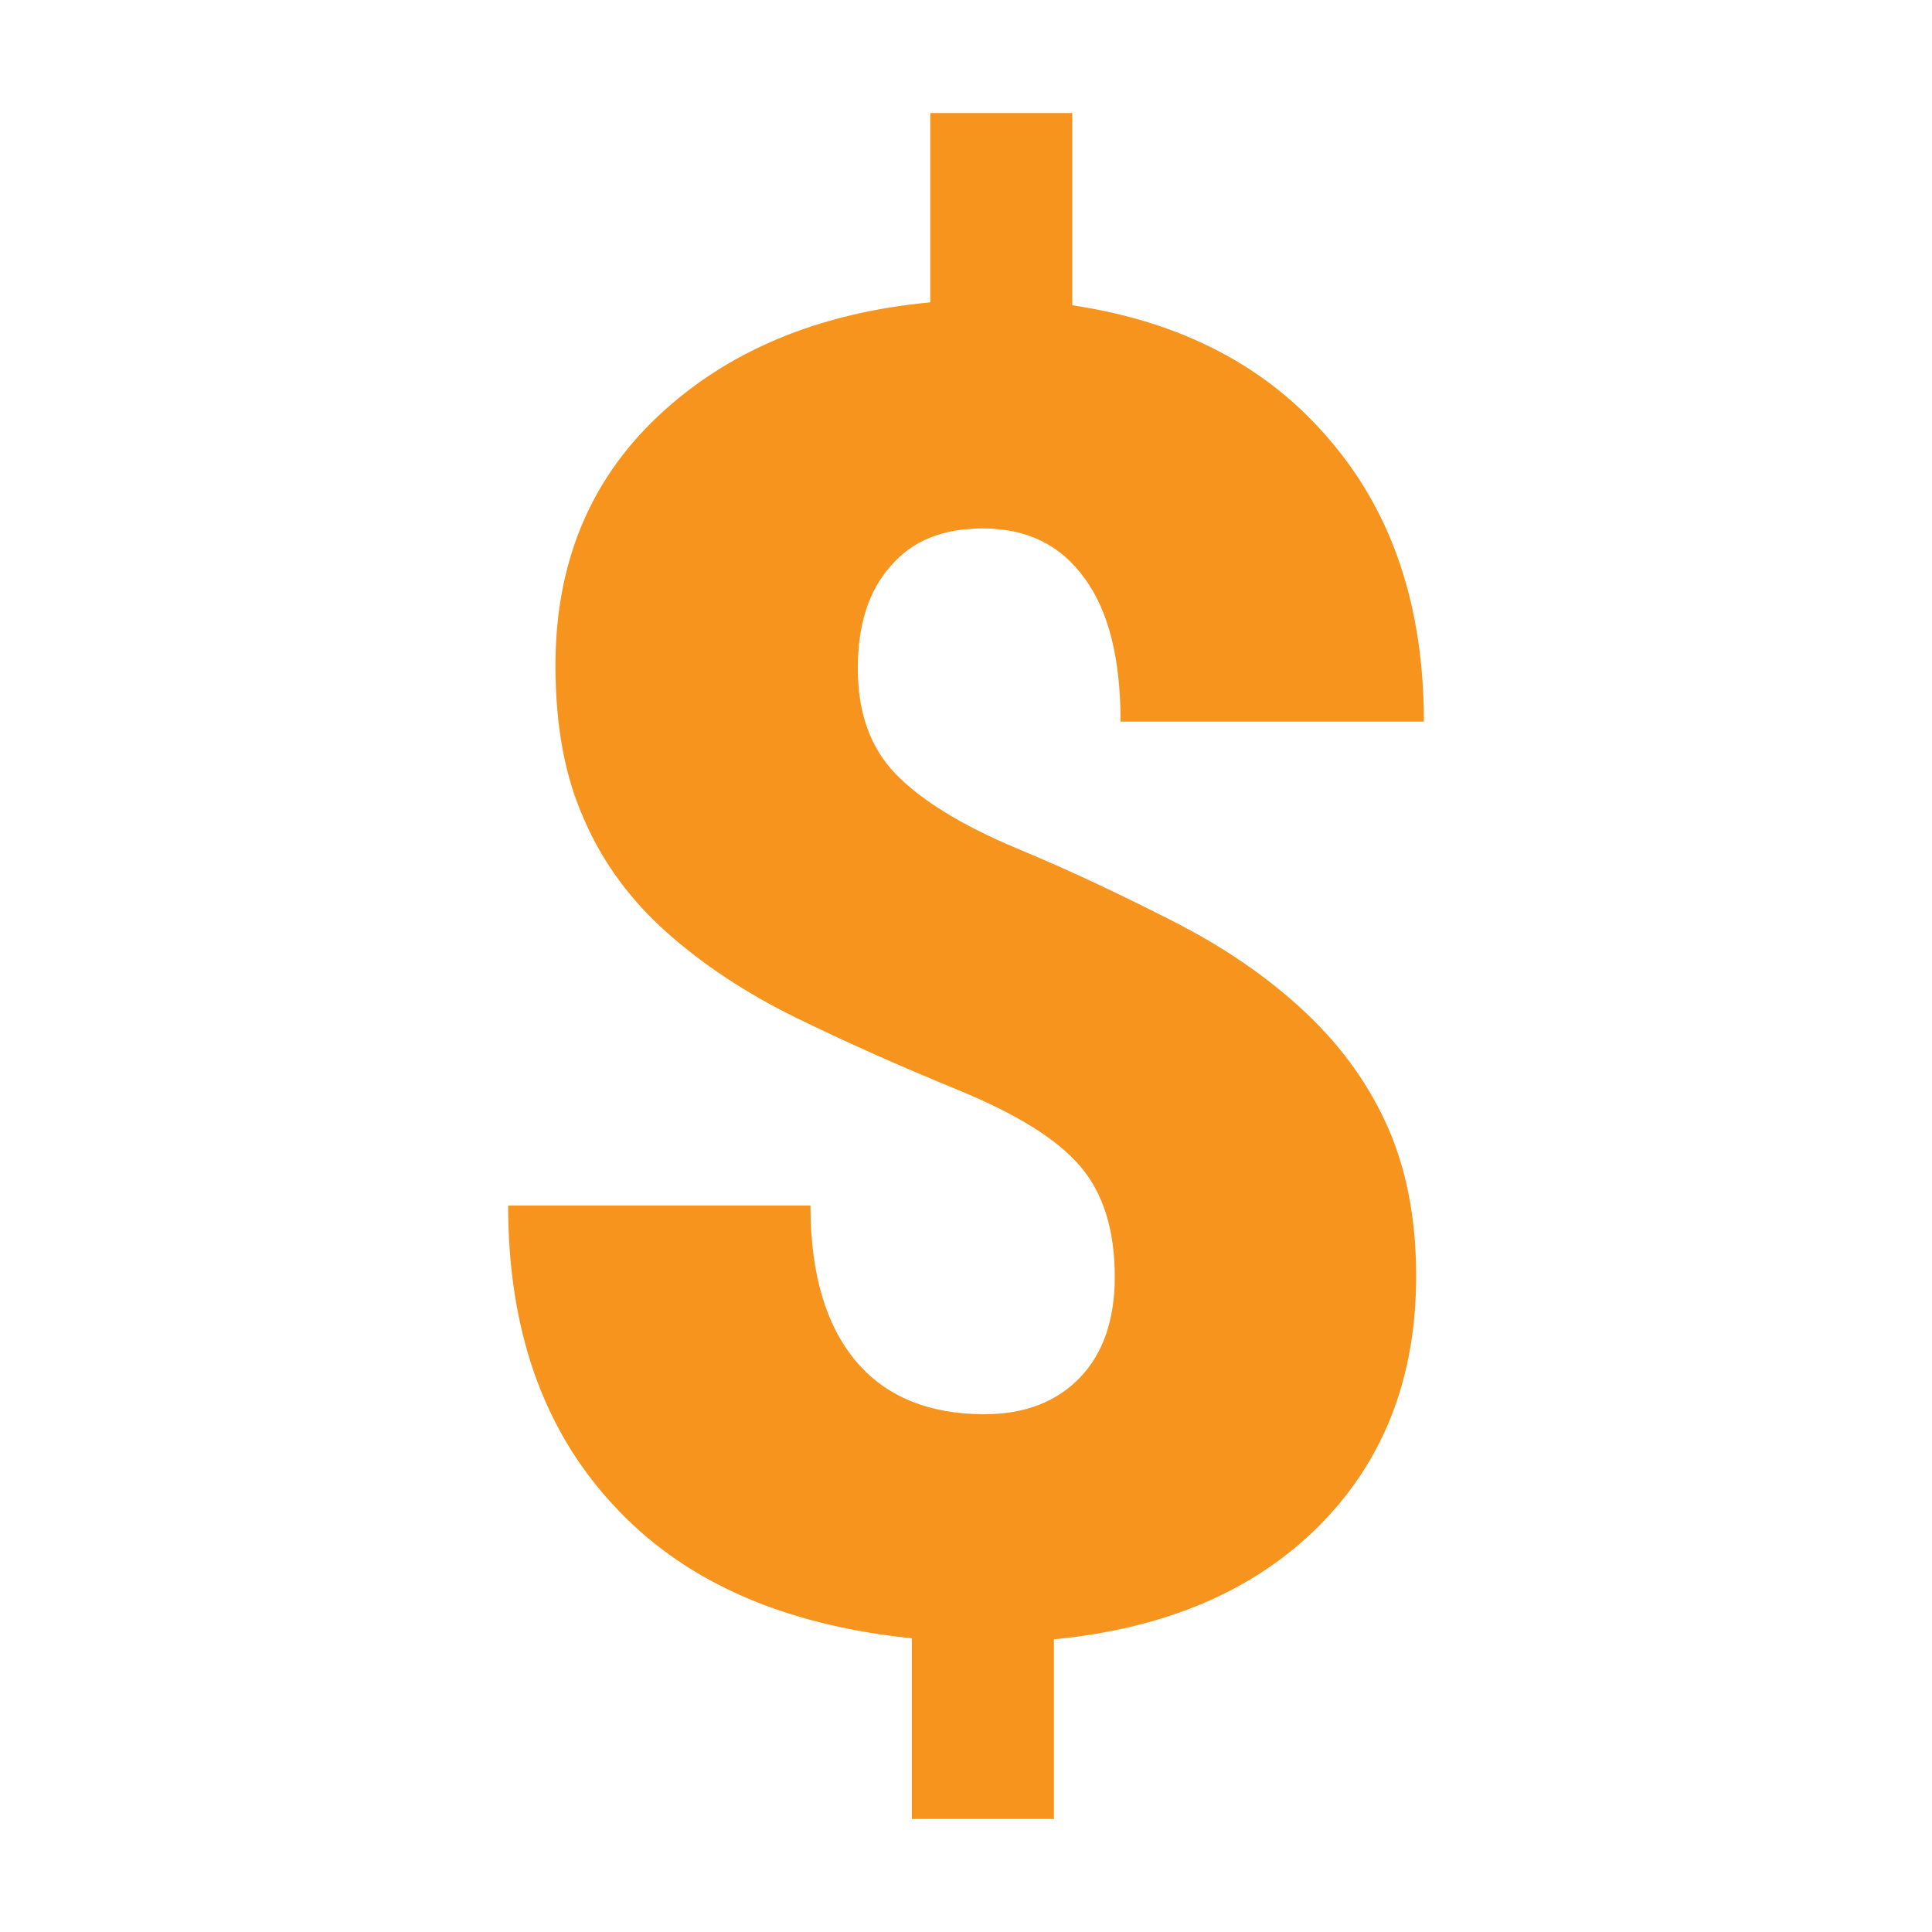 <?xml version="1.0" encoding="utf-8"?>
<!-- Generator: Adobe Illustrator 26.3.1, SVG Export Plug-In . SVG Version: 6.00 Build 0)  -->
<svg version="1.1" id="Layer_1" xmlns="http://www.w3.org/2000/svg" xmlns:xlink="http://www.w3.org/1999/xlink" x="0px" y="0px"
	 viewBox="0 0 200 200" style="enable-background:new 0 0 200 200;" xml:space="preserve">
<style type="text/css">
	.st0{fill:#0B8D00;}
	.st1{display:none;fill:#FFB142;}
	.st2{fill:#D84472;}
	.st3{fill:#F7941D;}
</style>
<path class="st1" d="M181.7,115.4l16.1-70.7c1.2-5.1-2.7-10-8-10H56.2l-3.1-15.2c-0.8-3.8-4.1-6.5-8-6.5H10.2
	c-4.5,0-8.2,3.7-8.2,8.2v5.4c0,4.5,3.7,8.2,8.2,8.2H34l23.9,116.8c-5.7,3.3-9.6,9.4-9.6,16.5c0,10.5,8.5,19,19,19s19-8.5,19-19
	c0-5.3-2.2-10.1-5.7-13.6H152c-3.5,3.5-5.7,8.3-5.7,13.6c0,10.5,8.5,19,19,19c10.5,0,19-8.5,19-19c0-7.5-4.4-14.1-10.7-17.1l1.9-8.3
	c1.2-5.1-2.7-10-8-10H76.2L74,121.8h99.7C177.5,121.8,180.8,119.1,181.7,115.4z"/>
<g>
	<path class="st3" d="M115.4,132.2c0-4.9-1.2-8.7-3.6-11.5s-6.6-5.4-12.7-7.9c-6.1-2.5-11.7-5-16.8-7.5c-5.1-2.5-9.6-5.5-13.3-8.8
		s-6.6-7.2-8.5-11.6c-2-4.4-3-9.7-3-16c0-10.5,3.5-19.1,10.6-25.8s16.5-10.7,28.2-11.8V11.7H111v19.9c11.3,1.7,20.2,6.3,26.7,14
		c6.5,7.6,9.7,17.3,9.7,29.1H116c0-6.4-1.2-11.4-3.7-14.8c-2.5-3.5-6-5.2-10.6-5.2c-4.1,0-7.3,1.3-9.5,3.9
		c-2.3,2.6-3.4,6.1-3.4,10.6c0,4.6,1.3,8.2,3.9,10.9s6.8,5.3,12.5,7.7c5.8,2.4,11.2,5,16.3,7.6c5.1,2.6,9.5,5.6,13.2,9
		s6.6,7.2,8.7,11.7c2.1,4.5,3.2,9.8,3.2,16c0,10.6-3.4,19.2-10.1,25.9c-6.7,6.7-15.9,10.6-27.4,11.7v18.6H94.4v-18.7
		c-13.5-1.4-23.8-6-31-13.9c-7.2-7.8-10.8-18.1-10.8-30.9h31.3c0,7.1,1.6,12.4,4.7,16.1c3.1,3.7,7.6,5.5,13.3,5.5
		c4.2,0,7.5-1.3,9.9-3.8S115.4,136.6,115.4,132.2z"/>
</g>
</svg>
